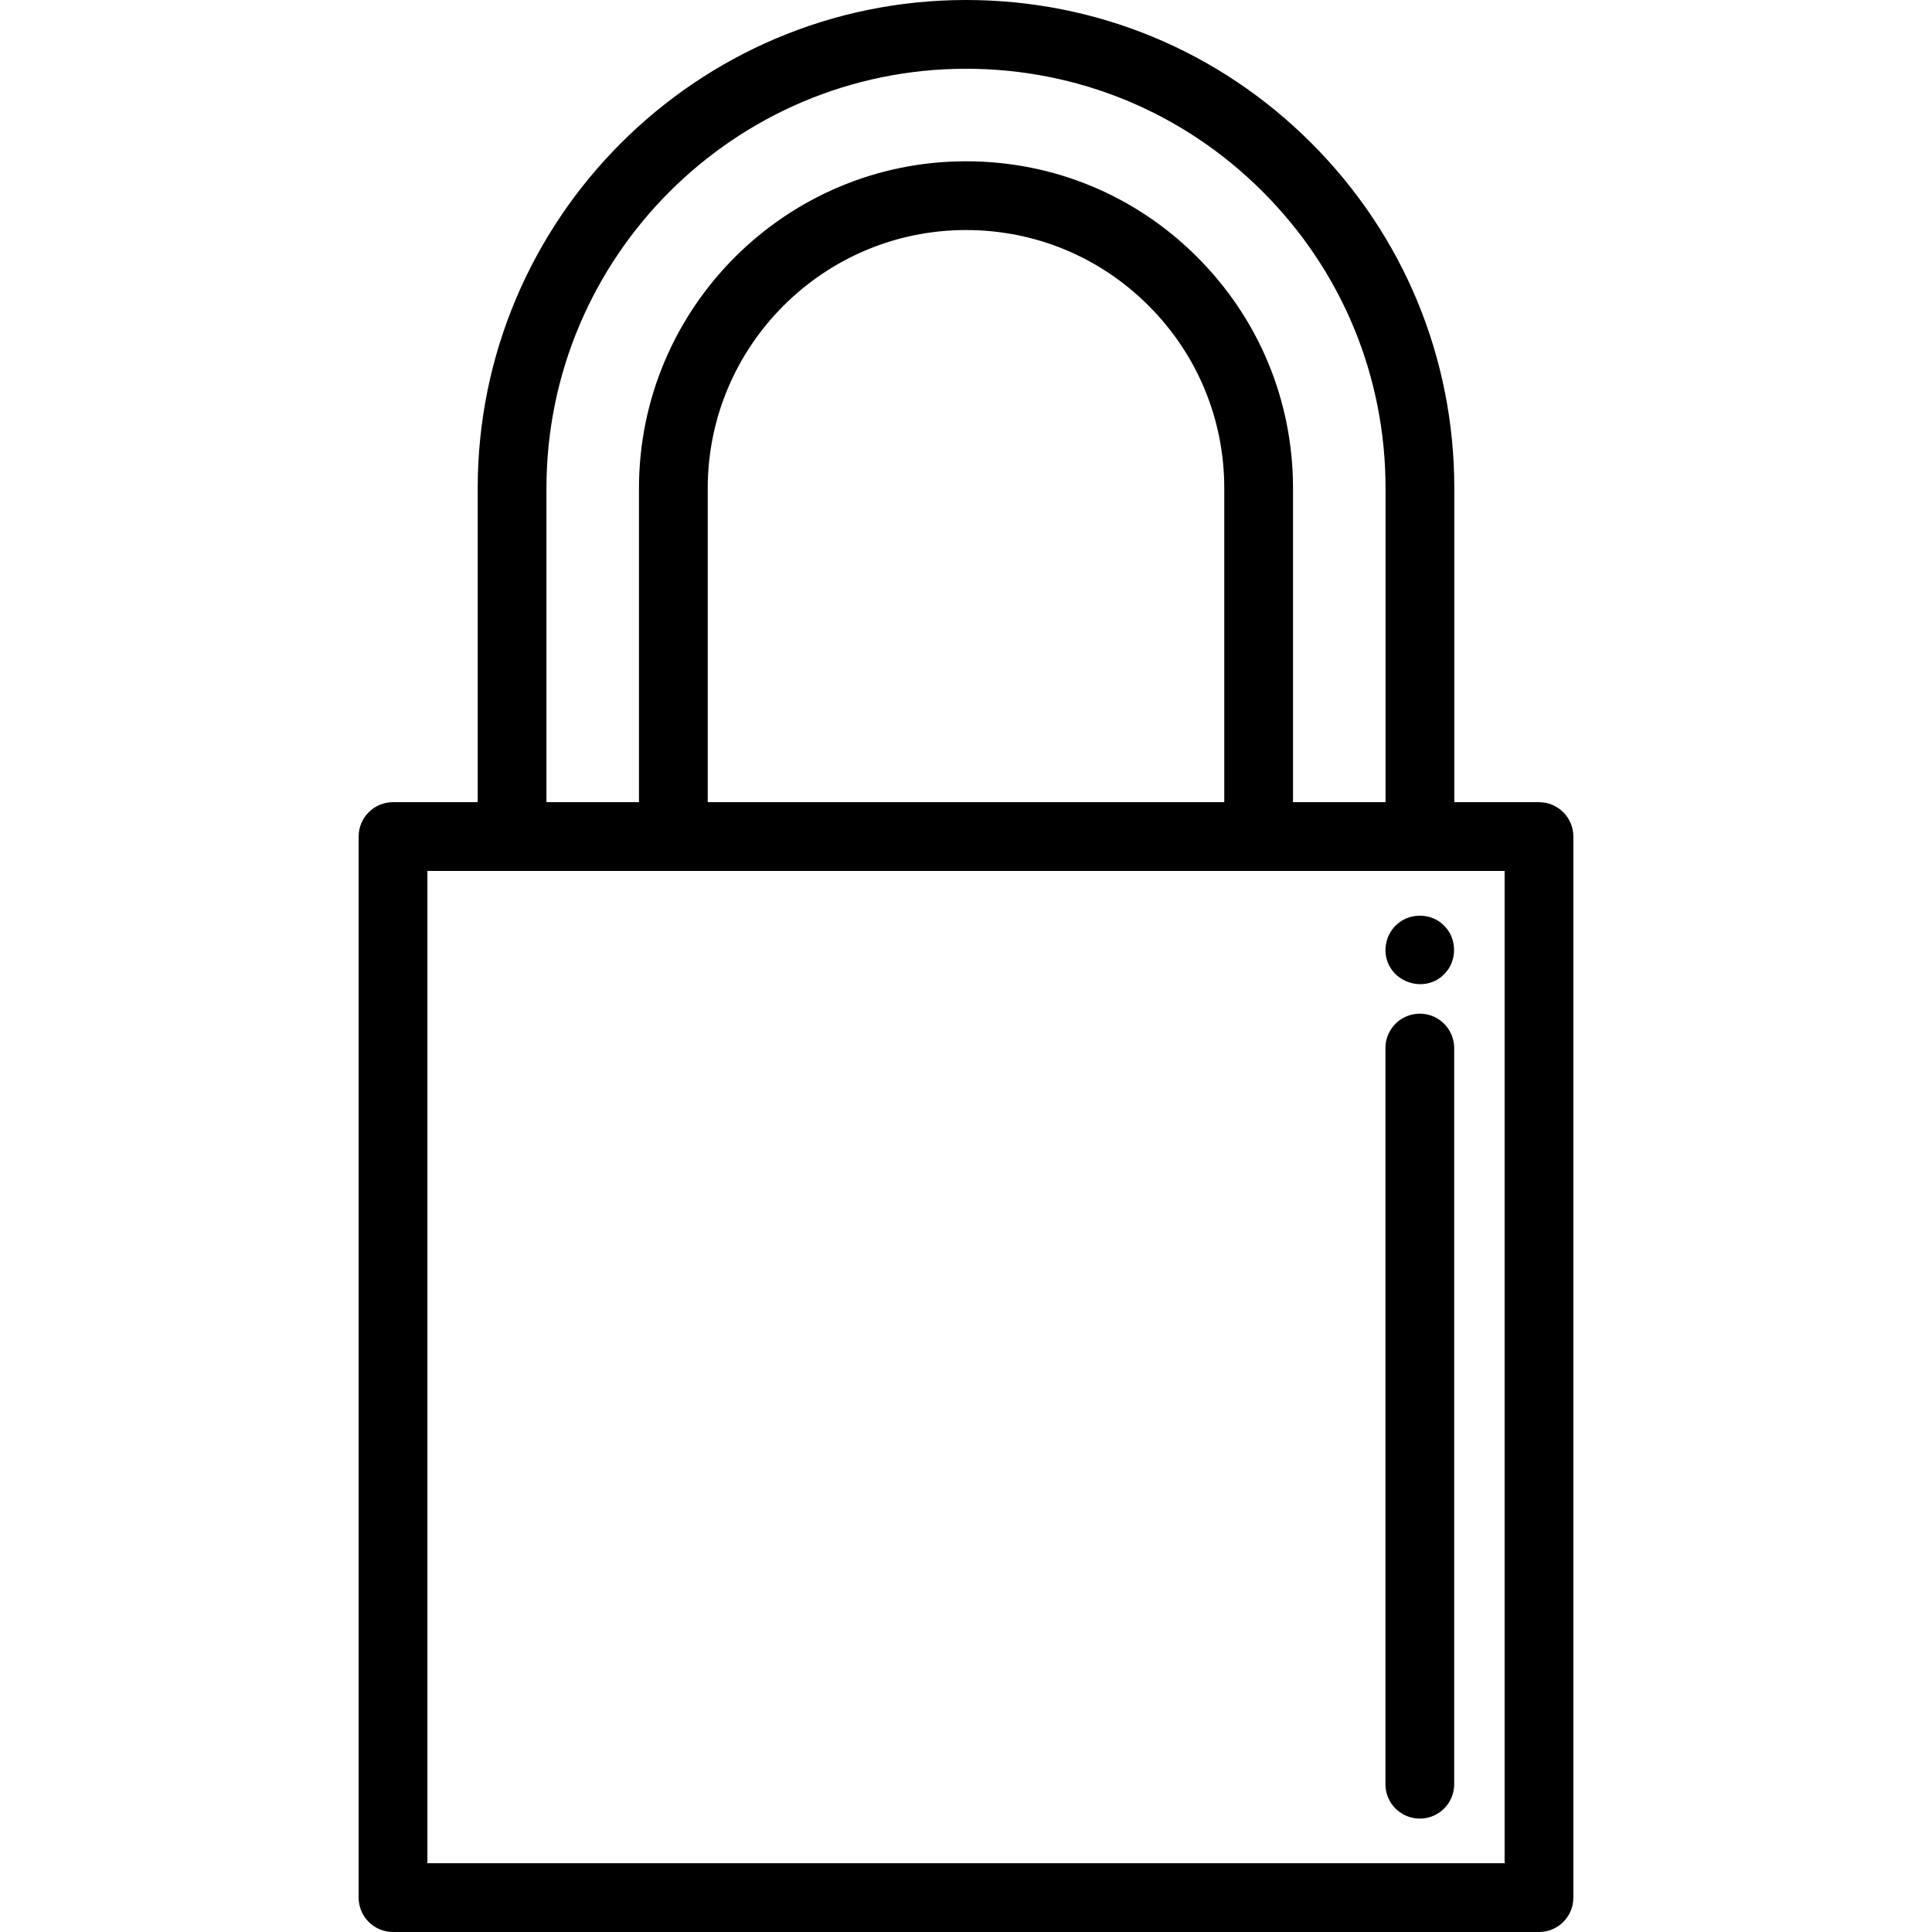 <?xml version="1.0" encoding="iso-8859-1"?>
<!-- Generator: Adobe Illustrator 19.0.0, SVG Export Plug-In . SVG Version: 6.00 Build 0)  -->
<svg version="1.1" id="Layer_1" xmlns="http://www.w3.org/2000/svg" xmlns:xlink="http://www.w3.org/1999/xlink" x="0px" y="0px"
	 viewBox="0 0 421.481 421.481" style="enable-background:new 0 0 421.481 421.481;" xml:space="preserve">
<g>
	<g>
		<g>
			<path d="M335.741,175h-18.473v-68.472c0-28.455-11.079-55.205-31.195-75.321C265.958,11.083,239.205,0,210.741,0
				C152,0,104.213,47.788,104.213,106.528V175H85.741c-4.142,0-7.5,3.358-7.5,7.5v231.481c0,4.142,3.358,7.5,7.5,7.5h250
				c4.142,0,7.5-3.358,7.5-7.5V182.5C343.241,178.358,339.883,175,335.741,175z M119.213,106.528
				c0-50.469,41.059-91.528,91.528-91.528c24.456,0,47.442,9.522,64.724,26.813c17.284,17.284,26.803,40.267,26.803,64.715V175
				h-20.185v-68.472c0-19.061-7.423-36.976-20.896-50.438c-13.46-13.48-31.375-20.904-50.446-20.904
				c-39.338,0-71.343,32.004-71.343,71.343V175h-20.185V106.528z M267.083,106.527V175H154.398v-68.472
				c0-31.067,25.275-56.343,56.343-56.343c15.06,0,29.206,5.861,39.837,16.509C261.222,77.329,267.083,91.475,267.083,106.527z
				 M328.241,406.481h-235V190h235V406.481z"/>
			<path d="M309.741,396.741c4.142,0,7.5-3.358,7.5-7.5v-160.6c0-4.142-3.358-7.5-7.5-7.5c-4.142,0-7.5,3.358-7.5,7.5v160.6
				C302.241,393.383,305.599,396.741,309.741,396.741z"/>
			<path d="M302.813,210.11c0.094,0.222,0.049,0.115,0.002,0.005c2.017,4.773,8.539,6.223,12.228,2.425
				c2.895-2.813,2.896-7.787,0-10.6c-2.466-2.54-6.555-2.862-9.47-0.93c-2.925,1.939-4.127,5.849-2.763,9.093
				C302.764,209.993,302.72,209.89,302.813,210.11z"/>
		</g>
	</g>
</g>
<g>
</g>
<g>
</g>
<g>
</g>
<g>
</g>
<g>
</g>
<g>
</g>
<g>
</g>
<g>
</g>
<g>
</g>
<g>
</g>
<g>
</g>
<g>
</g>
<g>
</g>
<g>
</g>
<g>
</g>
</svg>
